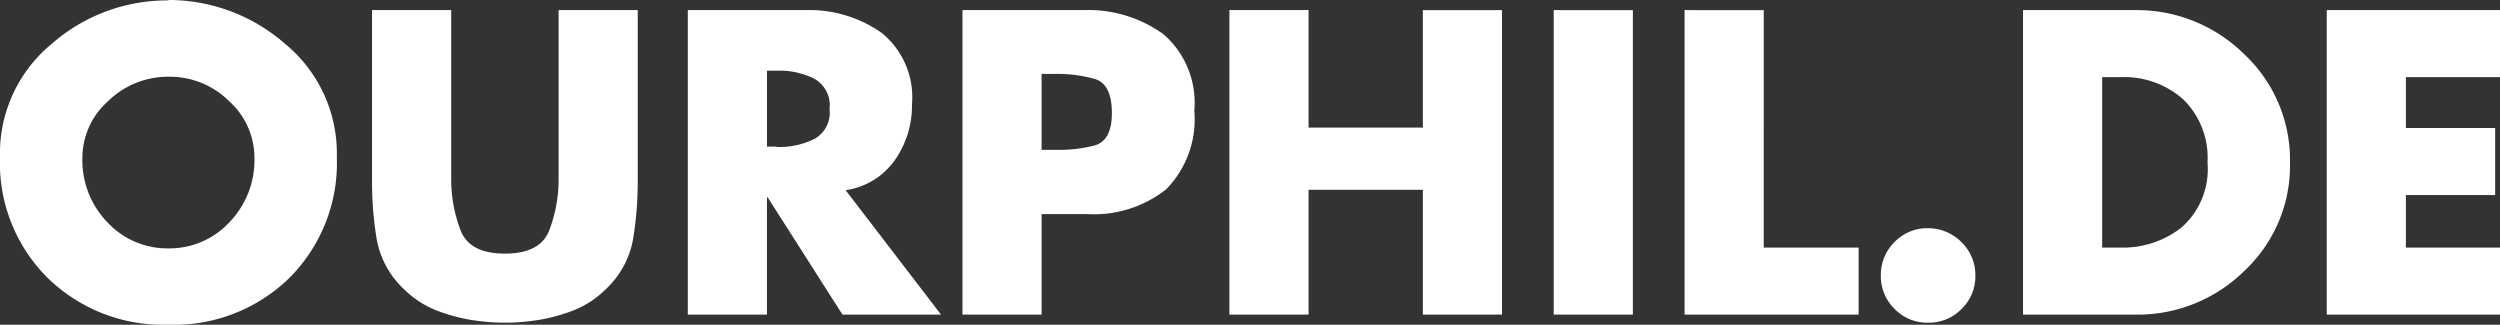 <svg xmlns="http://www.w3.org/2000/svg" width="136.18" height="17.688" viewBox="0 0 136.18 17.688">
  <rect x="0" y="0" width="136.18" height="17.688" fill="#333333" stroke="none"/>
  <path id="logo" d="M9.746-17.138a9.641,9.641,0,0,1,6.38,2.409A7.717,7.717,0,0,1,18.92-8.58,8.842,8.842,0,0,1,16.335-2,8.986,8.986,0,0,1,9.746.55,9,9,0,0,1,3.168-2,8.822,8.822,0,0,1,.572-8.58a7.717,7.717,0,0,1,2.794-6.149,9.545,9.545,0,0,1,6.38-2.387Zm0,4.18a4.67,4.67,0,0,0-3.311,1.353A4.131,4.131,0,0,0,5.06-8.558,4.864,4.864,0,0,0,6.435-5.016,4.461,4.461,0,0,0,9.746-3.608a4.456,4.456,0,0,0,3.311-1.411,4.882,4.882,0,0,0,1.375-3.55,4.145,4.145,0,0,0-1.375-3.054A4.584,4.584,0,0,0,9.746-12.958ZM31-16.588H35.31V-7.26a19.112,19.112,0,0,1-.253,3.146,4.911,4.911,0,0,1-1.485,2.728,5.2,5.2,0,0,1-1.881,1.2,9.45,9.45,0,0,1-2.233.539q-.352.044-.7.066T28.072.44q-.33,0-.682-.022t-.7-.066a9.45,9.45,0,0,1-2.233-.539,5.2,5.2,0,0,1-1.881-1.2,4.911,4.911,0,0,1-1.485-2.728,18.974,18.974,0,0,1-.253-3.124v-9.35h4.312v9.262a7.741,7.741,0,0,0,.517,2.75q.495,1.254,2.409,1.254t2.409-1.254A7.741,7.741,0,0,0,31-7.326v-9.262ZM46.618-6.8,51.832,0H46.464l-4.07-6.38H42.35V0H38.038V-16.588h6.446A6.833,6.833,0,0,1,48.6-15.345a4.51,4.51,0,0,1,1.65,3.883,5.17,5.17,0,0,1-.935,3.047,3.979,3.979,0,0,1-2.695,1.639Zm-4.268-6.49v4.136h.418a1.119,1.119,0,0,0,.22.022h.2a4.3,4.3,0,0,0,1.771-.451,1.636,1.636,0,0,0,.8-1.617,1.658,1.658,0,0,0-.8-1.634,4.264,4.264,0,0,0-1.771-.456H42.35ZM53,0V-16.588h6.6a7,7,0,0,1,4.356,1.32,4.937,4.937,0,0,1,1.672,4.158A5.435,5.435,0,0,1,64.1-6.831a6.346,6.346,0,0,1-4.345,1.353H57.31V0ZM57.31-13.112v4.136h.726a7.842,7.842,0,0,0,2.134-.231q.968-.253.968-1.771,0-1.578-.924-1.856a7.6,7.6,0,0,0-2.178-.278Zm14.542,2.926h6.226v-6.4H82.39V0H78.078V-6.8H71.852V0H67.54V-16.588h4.312Zm17.666-6.4V0H85.206V-16.588Zm7.128,0V-3.652h5.17V0H92.334V-16.588ZM105.6-4.708a2.563,2.563,0,0,1,1.826.77,2.484,2.484,0,0,1,.748,1.826,2.459,2.459,0,0,1-.748,1.8A2.484,2.484,0,0,1,105.6.44a2.479,2.479,0,0,1-1.826-.751,2.475,2.475,0,0,1-.748-1.812,2.5,2.5,0,0,1,.748-1.834A2.479,2.479,0,0,1,105.6-4.708ZM110.77,0V-16.588h6.116a8.326,8.326,0,0,1,5.951,2.42,7.888,7.888,0,0,1,2.475,5.9,7.836,7.836,0,0,1-2.486,5.885A8.277,8.277,0,0,1,116.886,0Zm4.312-12.936v9.284h.968A5.173,5.173,0,0,0,119.4-4.744a4.223,4.223,0,0,0,1.419-3.539,4.437,4.437,0,0,0-1.32-3.44,4.842,4.842,0,0,0-3.41-1.213Zm21.67,0h-5.126v2.772h4.862v3.652h-4.862v2.86h5.126V0h-9.438V-16.588h9.438Z" transform="translate(-0.572 17.138)" fill="#fff"/>
</svg>
